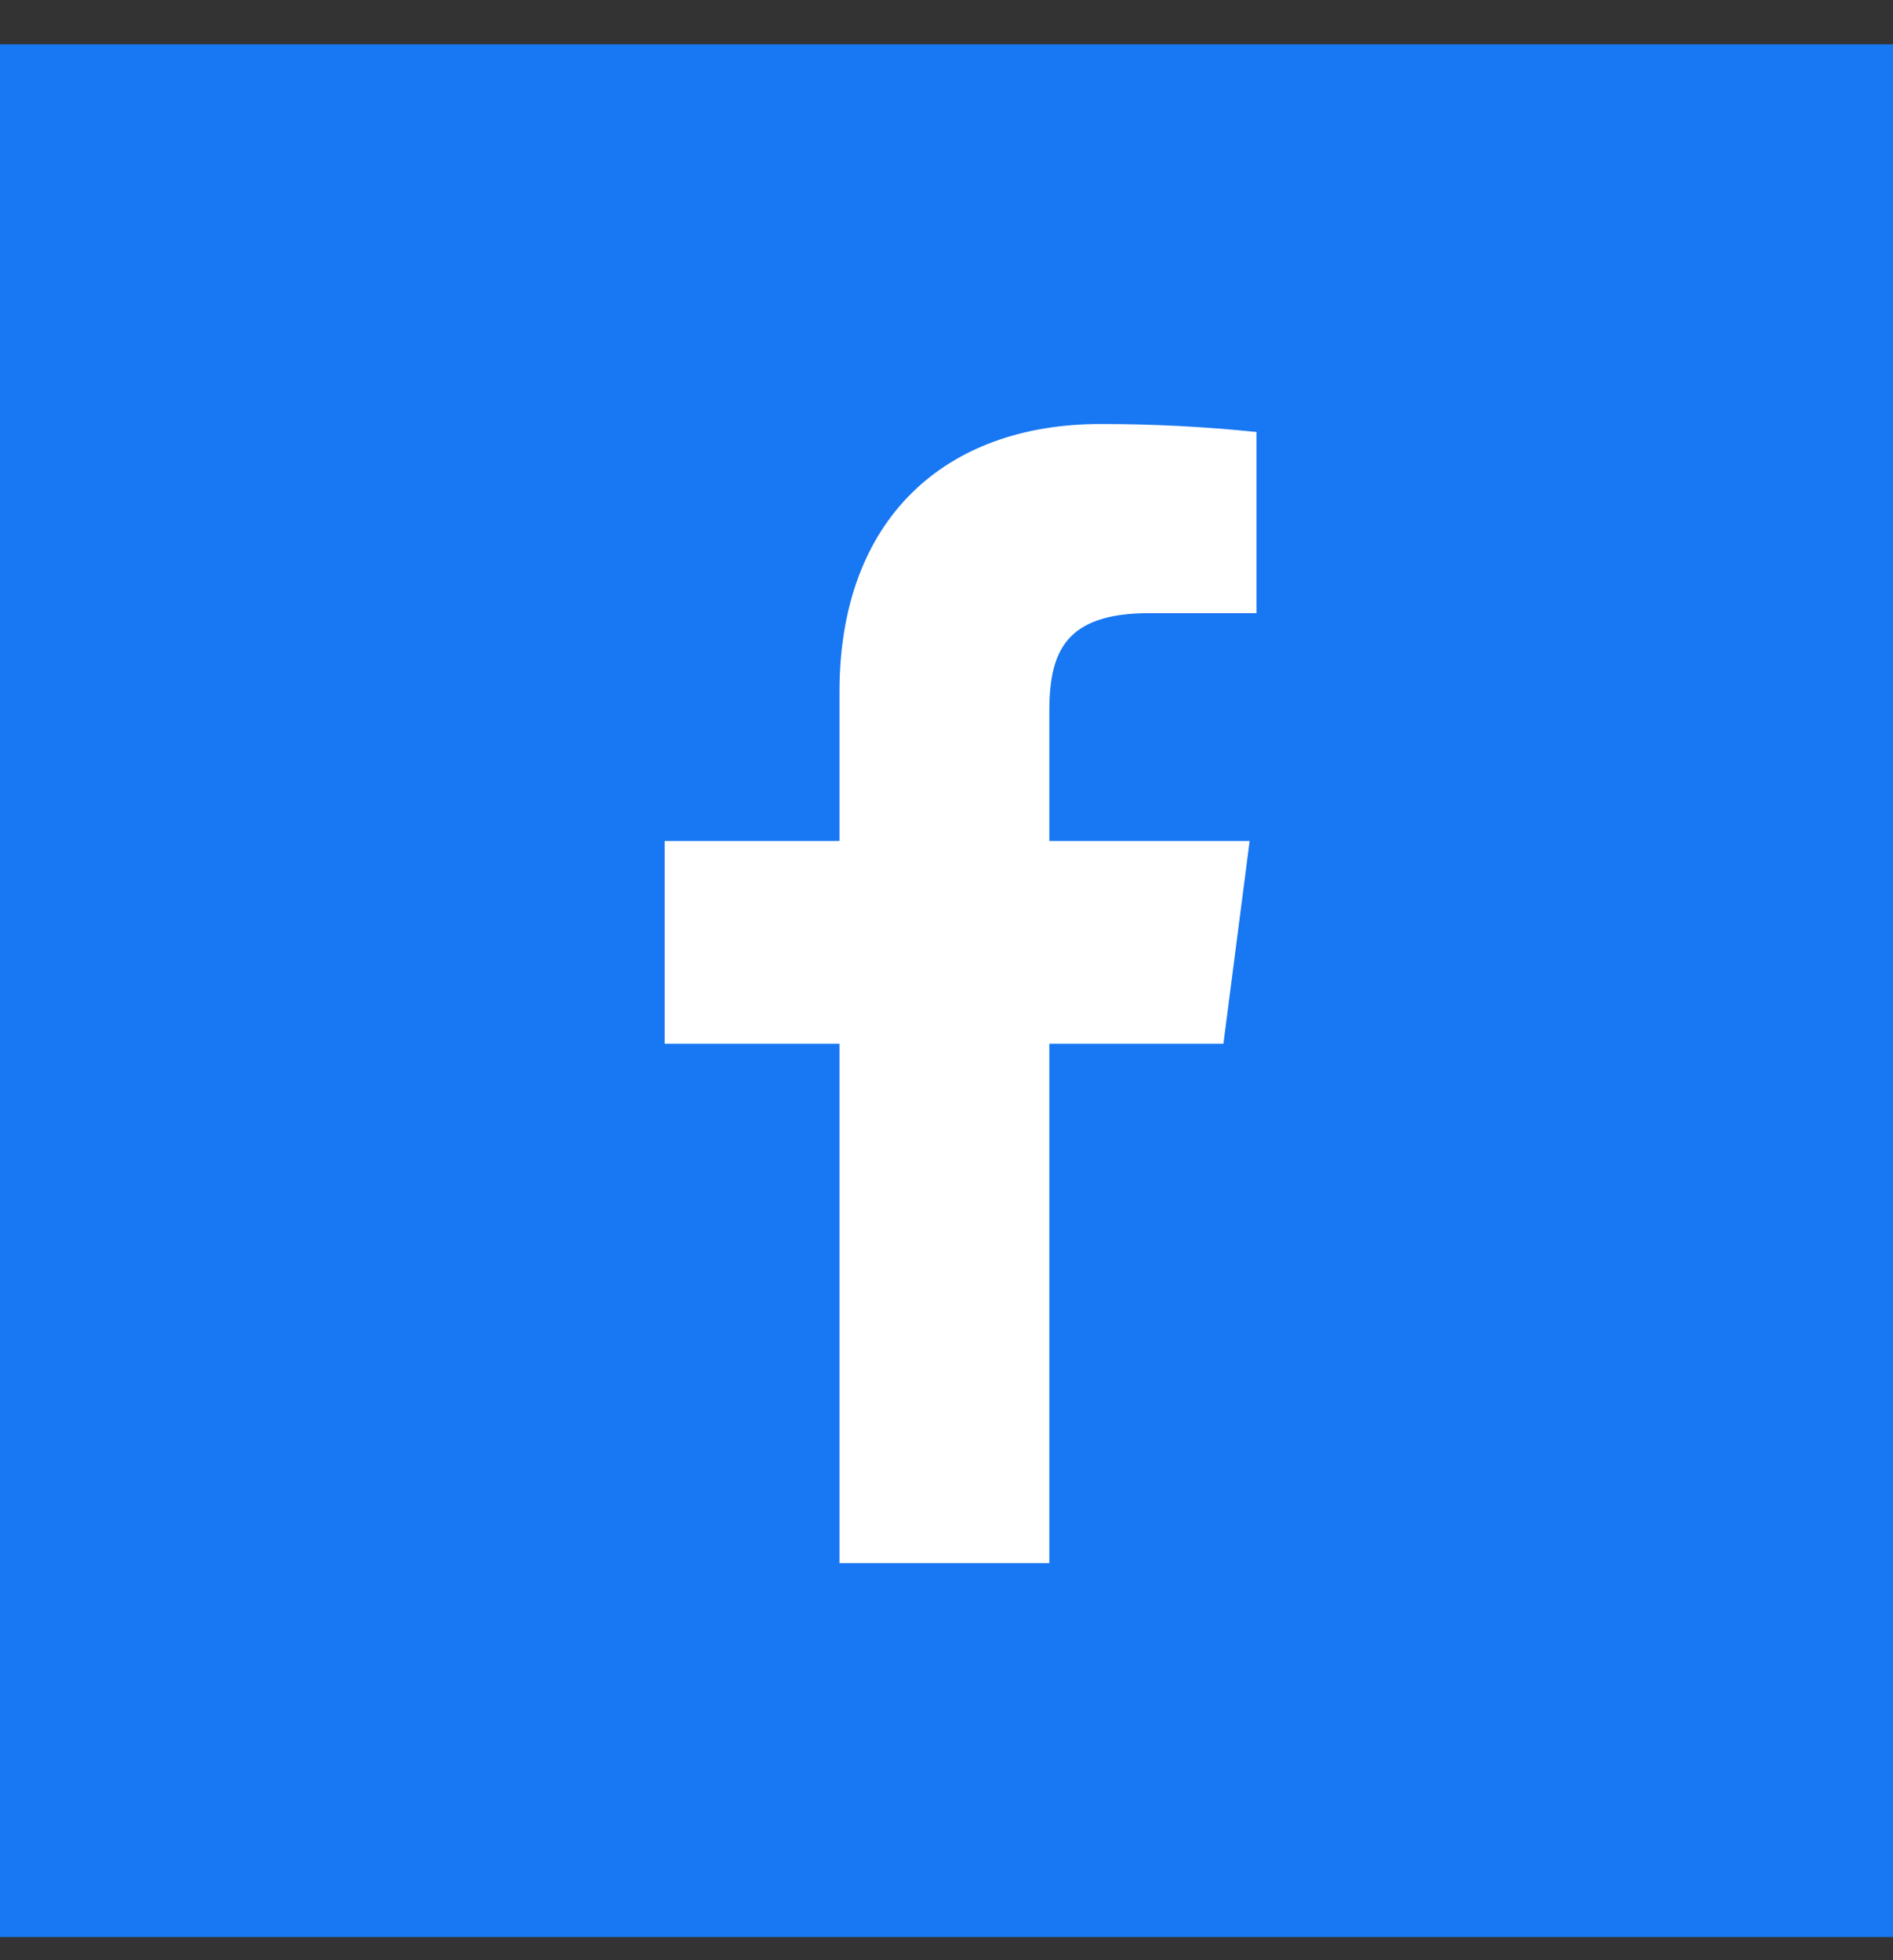 <svg width="28" height="29" viewBox="0 0 28 29" fill="none" xmlns="http://www.w3.org/2000/svg">
<rect x="0" y="0" width="28" height="29" fill="#333333" stroke="none"/>
<rect y="0.656" width="28" height="28" fill="#1877F2"/>
<path d="M17.001 9.071H18.585V6.391C17.818 6.312 17.047 6.272 16.276 6.273C13.985 6.273 12.417 7.672 12.417 10.234V12.441H9.831V15.441H12.417V23.125H15.521V15.441H18.096L18.484 12.441H15.521V10.527C15.521 9.644 15.754 9.071 17.001 9.071Z" fill="white"/>
</svg>
